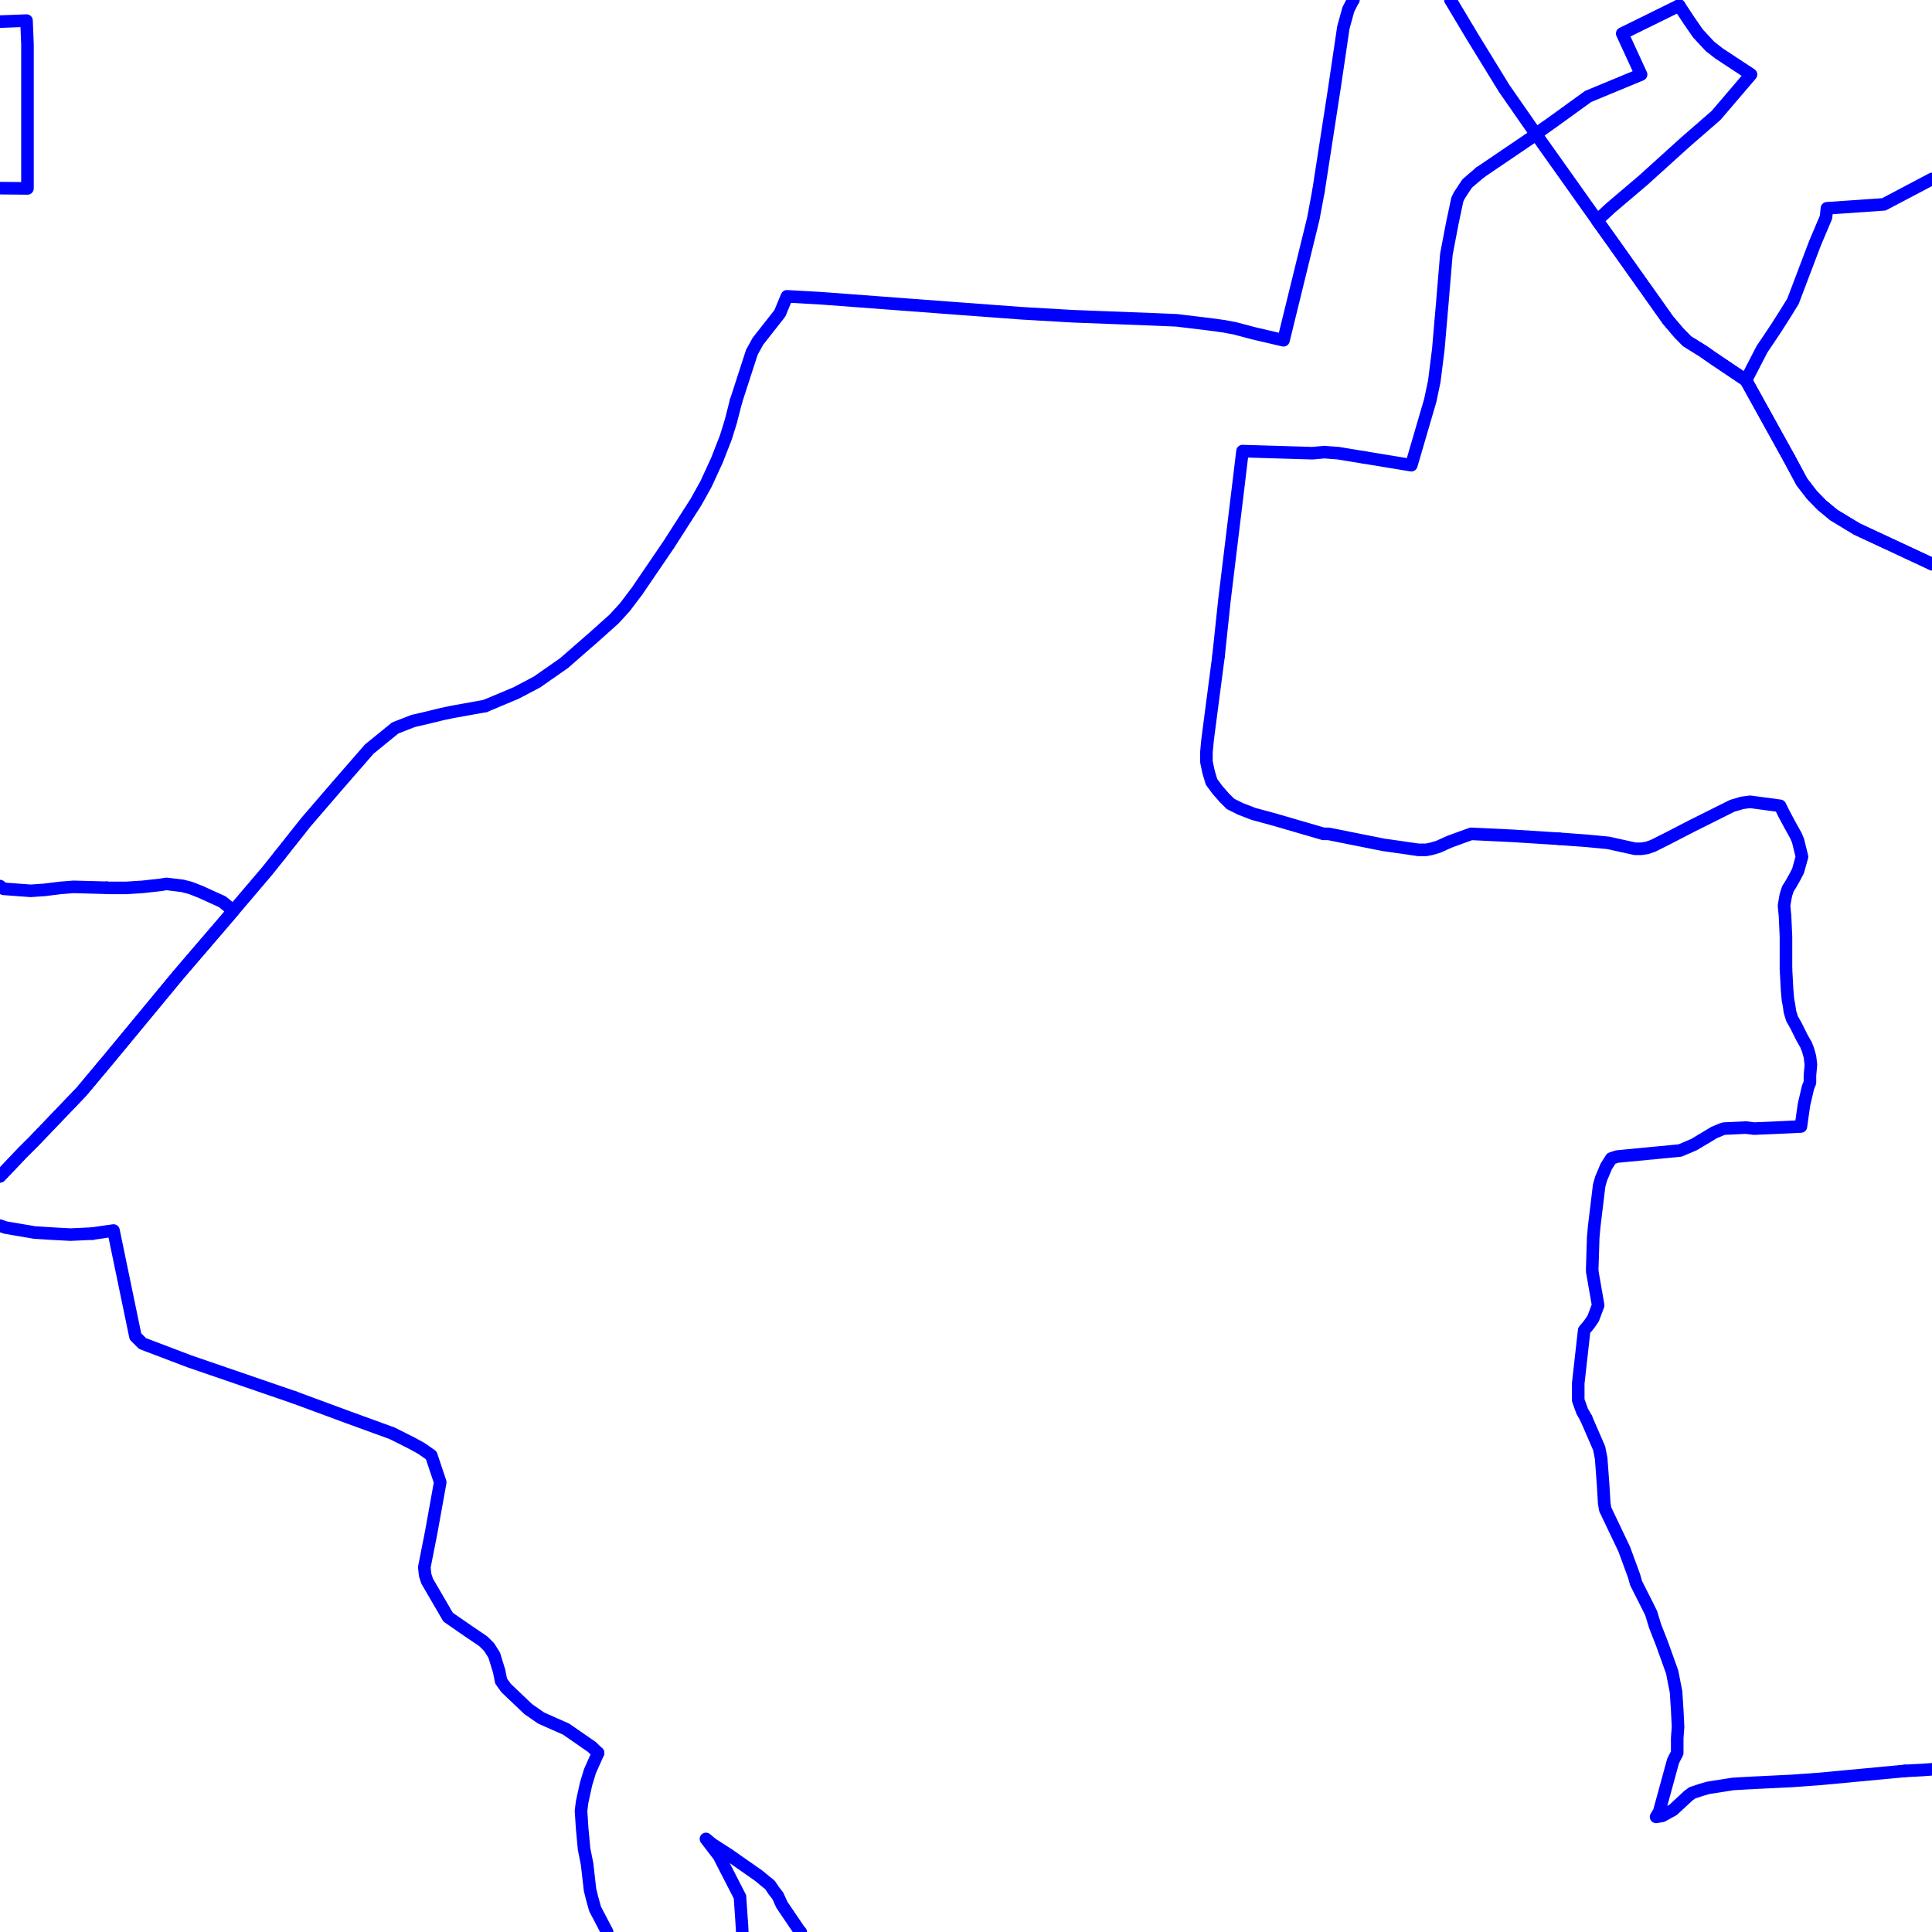 <?xml version="1.0" encoding="UTF-8"?>
<svg xmlns="http://www.w3.org/2000/svg" xmlns:xlink="http://www.w3.org/1999/xlink" width="576pt" height="576pt" viewBox="0 0 576 576" version="1.1">
<g id="surface1171569">
<path style="fill:none;stroke-width:3.75;stroke-linecap:round;stroke-linejoin:round;stroke:rgb(0%,0%,100%);stroke-opacity:1;stroke-miterlimit:10;" d="M 457.98 40.074 L 476.168 65.703 L 480.633 71.949 L 497.336 95.488 L 500.621 99.348 L 502.973 101.734 L 507.758 104.707 L 510.734 106.789 L 520.535 113.375 L 533.387 136.574 "/>
<path style="fill:none;stroke-width:3.75;stroke-linecap:round;stroke-linejoin:round;stroke:rgb(0%,0%,100%);stroke-opacity:1;stroke-miterlimit:10;" d="M 393.07 57.055 L 397.82 26.367 L 400.504 8.207 L 401.984 2.844 L 403.199 0.441 L 403.504 0 "/>
<path style="fill:none;stroke-width:3.75;stroke-linecap:round;stroke-linejoin:round;stroke:rgb(0%,0%,100%);stroke-opacity:1;stroke-miterlimit:10;" d="M 432.43 0 L 438.938 10.879 L 448.445 26.363 L 457.98 40.074 "/>
<path style="fill:none;stroke-width:3.75;stroke-linecap:round;stroke-linejoin:round;stroke:rgb(0%,0%,100%);stroke-opacity:1;stroke-miterlimit:10;" d="M 533.387 136.574 L 537.242 143.742 L 540.234 147.602 L 543.176 150.613 L 546.75 153.57 L 553.625 157.727 L 575.352 167.859 L 576 168.199 "/>
<path style="fill:none;stroke-width:3.75;stroke-linecap:round;stroke-linejoin:round;stroke:rgb(0%,0%,100%);stroke-opacity:1;stroke-miterlimit:10;" d="M 0 350.707 L 6.73 343.625 L 10.012 340.363 L 24.301 325.449 L 30.262 318.324 "/>
<path style="fill:none;stroke-width:3.75;stroke-linecap:round;stroke-linejoin:round;stroke:rgb(0%,0%,100%);stroke-opacity:1;stroke-miterlimit:10;" d="M 83.379 255.012 L 91.301 245.02 L 100.547 234.289 L 110.113 223.305 L 117.84 217.023 L 123.211 214.934 L 127.07 214.047 L 131.832 212.887 L 134.812 212.258 L 144.633 210.488 "/>
<path style="fill:none;stroke-width:3.75;stroke-linecap:round;stroke-linejoin:round;stroke:rgb(0%,0%,100%);stroke-opacity:1;stroke-miterlimit:10;" d="M 30.262 318.324 L 32.023 316.227 L 53.191 290.625 L 69.574 271.527 L 79.695 259.633 L 83.379 255.012 "/>
<path style="fill:none;stroke-width:3.75;stroke-linecap:round;stroke-linejoin:round;stroke:rgb(0%,0%,100%);stroke-opacity:1;stroke-miterlimit:10;" d="M 219.418 119.641 L 223.574 106.809 L 224.164 105.02 L 225.961 101.75 L 232.516 93.402 L 234.613 88.344 L 244.996 88.934 L 284.949 91.934 L 304.609 93.398 L 319.805 94.281 L 343.922 95.211 L 350.766 95.496 L 360.605 96.684 L 364.77 97.254 L 368.031 97.855 L 373.711 99.355 L 382.66 101.445 L 391.566 65.117 L 393.07 57.055 "/>
<path style="fill:none;stroke-width:3.75;stroke-linecap:round;stroke-linejoin:round;stroke:rgb(0%,0%,100%);stroke-opacity:1;stroke-miterlimit:10;" d="M 144.633 210.488 L 153.887 206.602 L 160.105 203.324 L 168.176 197.684 L 177.398 189.633 L 183.07 184.555 L 186.312 181.008 L 189.93 176.227 L 199.453 162.242 L 207.484 149.703 L 210.469 144.34 L 213.746 137.227 L 216.426 130.355 L 217.902 125.582 L 219.418 119.641 "/>
<path style="fill:none;stroke-width:3.75;stroke-linecap:round;stroke-linejoin:round;stroke:rgb(0%,0%,100%);stroke-opacity:1;stroke-miterlimit:10;" d="M 0 6.445 L 7.906 6.141 L 8.191 13.281 L 8.191 56.172 L 0 56.094 "/>
<path style="fill:none;stroke-width:3.75;stroke-linecap:round;stroke-linejoin:round;stroke:rgb(0%,0%,100%);stroke-opacity:1;stroke-miterlimit:10;" d="M 500.617 1.648 L 503.559 6.117 L 506.246 9.996 L 509.816 13.84 L 512.504 15.93 L 522.039 22.211 L 511.621 34.41 L 502.383 42.445 L 489.863 53.77 L 480.371 61.824 L 476.168 65.703 L 480.633 71.949 L 497.336 95.488 L 500.621 99.348 L 502.973 101.734 L 507.758 104.707 L 510.734 106.789 L 520.535 113.375 "/>
<path style="fill:none;stroke-width:3.75;stroke-linecap:round;stroke-linejoin:round;stroke:rgb(0%,0%,100%);stroke-opacity:1;stroke-miterlimit:10;" d="M 522.348 531.539 L 516.668 531.859 L 509.234 533.031 L 507.137 533.641 L 504.488 534.535 L 503.316 535.41 L 498.816 539.59 L 495.539 541.387 L 493.742 541.672 L 494.656 540.172 L 498.816 524.992 L 500.039 522.613 L 500.039 518.137 L 500.293 514.867 L 500.039 509.793 L 499.695 504.441 L 498.531 498.488 L 495.539 490.152 L 493.441 484.781 L 492.27 480.941 L 491.379 479.125 L 487.777 471.988 L 487.188 469.887 L 484.246 461.863 L 478.566 449.945 L 478.273 448.176 L 477.977 443.082 L 477.363 434.773 L 476.766 431.777 L 472.891 422.844 "/>
<path style="fill:none;stroke-width:3.75;stroke-linecap:round;stroke-linejoin:round;stroke:rgb(0%,0%,100%);stroke-opacity:1;stroke-miterlimit:10;" d="M 532.461 288.805 L 532.461 279.262 L 532.176 273.012 L 531.883 270.039 L 532.176 268.242 L 532.457 266.758 L 533.047 264.961 L 533.98 263.496 L 535.145 261.414 L 536.078 259.609 L 536.652 257.527 L 537.242 255.418 L 536.652 253.059 L 536.078 250.684 L 535.449 249.18 L 533.637 245.918 L 531.883 242.648 L 530.703 240.246 L 521.754 239.047 L 519.359 239.371 L 516.418 240.246 L 504.484 246.207 L 497.594 249.773 L 492.848 252.16 L 491.086 252.777 L 489.273 253.062 L 487.516 253.062 L 479.457 251.285 L 473.195 250.688 L 464.836 250.07 "/>
<path style="fill:none;stroke-width:3.75;stroke-linecap:round;stroke-linejoin:round;stroke:rgb(0%,0%,100%);stroke-opacity:1;stroke-miterlimit:10;" d="M 406.762 136.387 L 420.766 138.691 L 426.43 119.324 L 427.617 113.648 L 428.816 104.113 L 429.996 90.434 L 431.219 75.812 L 432.977 66.598 L 434.488 59.457 L 435.078 58.262 L 436.25 56.465 L 437.43 54.695 L 441.305 51.387 "/>
<path style="fill:none;stroke-width:3.75;stroke-linecap:round;stroke-linejoin:round;stroke:rgb(0%,0%,100%);stroke-opacity:1;stroke-miterlimit:10;" d="M 567.918 527.98 L 542.59 530.359 L 534.277 530.957 L 522.348 531.539 "/>
<path style="fill:none;stroke-width:3.75;stroke-linecap:round;stroke-linejoin:round;stroke:rgb(0%,0%,100%);stroke-opacity:1;stroke-miterlimit:10;" d="M 576 53.355 L 561.652 60.926 L 544.68 62.098 L 544.391 64.785 L 541.113 72.535 L 534.551 89.828 L 532.172 93.688 L 529.52 97.844 L 527.117 101.438 L 525.32 104.109 L 520.535 113.375 "/>
<path style="fill:none;stroke-width:3.75;stroke-linecap:round;stroke-linejoin:round;stroke:rgb(0%,0%,100%);stroke-opacity:1;stroke-miterlimit:10;" d="M 464.836 250.07 L 450.879 249.188 L 438.621 248.598 L 435.348 249.777 L 432.07 250.984 L 428.82 252.457 L 426.73 253.066 L 425.219 253.371 L 422.867 253.371 L 414.508 252.164 L 412.438 251.879 L 396.055 248.598 L 394.547 248.598 L 380.262 244.438 L 373.715 242.656 L 369.812 241.148 L 366.871 239.684 L 365.059 237.887 L 362.961 235.492 L 361.199 233.098 L 360.309 230.121 L 359.684 227.152 L 359.684 224.18 L 360.02 220.605 L 363.289 195.574 "/>
<path style="fill:none;stroke-width:3.75;stroke-linecap:round;stroke-linejoin:round;stroke:rgb(0%,0%,100%);stroke-opacity:1;stroke-miterlimit:10;" d="M 493.047 343.762 L 500.879 343.012 L 505.066 341.23 L 511.039 337.648 L 513.141 336.762 L 513.988 336.477 L 520.539 336.172 L 522.93 336.477 L 530.109 336.172 L 536.922 335.844 L 537.242 333.484 L 537.84 329.309 L 539.02 324.242 L 539.609 322.77 L 539.609 320.668 L 539.902 317.406 L 539.609 315.031 L 539.02 312.938 L 538.43 311.465 L 537.242 309.375 L 535.453 305.781 L 534.273 303.707 L 533.641 301.625 L 533.391 299.82 L 533.051 298.062 L 532.793 295.051 L 532.461 288.805 "/>
<path style="fill:none;stroke-width:3.75;stroke-linecap:round;stroke-linejoin:round;stroke:rgb(0%,0%,100%);stroke-opacity:1;stroke-miterlimit:10;" d="M 533.387 136.574 L 537.242 143.742 L 540.234 147.602 L 543.176 150.613 L 546.75 153.57 L 553.625 157.727 L 575.352 167.859 L 576 168.199 "/>
<path style="fill:none;stroke-width:3.75;stroke-linecap:round;stroke-linejoin:round;stroke:rgb(0%,0%,100%);stroke-opacity:1;stroke-miterlimit:10;" d="M 576 527.488 L 573.598 527.676 L 567.918 527.98 "/>
<path style="fill:none;stroke-width:3.75;stroke-linecap:round;stroke-linejoin:round;stroke:rgb(0%,0%,100%);stroke-opacity:1;stroke-miterlimit:10;" d="M 472.891 422.844 L 471.719 420.762 L 470.531 417.48 L 470.531 412.406 L 472.301 396.625 L 473.781 394.848 L 474.996 393.07 L 476.465 389.164 L 474.703 379.039 L 474.703 378.164 L 474.996 368.926 L 475.293 365.637 L 476.766 353.441 L 477.363 351.359 L 478.863 347.793 L 480.375 345.387 L 482.129 344.809 L 493.047 343.762 "/>
<path style="fill:none;stroke-width:3.75;stroke-linecap:round;stroke-linejoin:round;stroke:rgb(0%,0%,100%);stroke-opacity:1;stroke-miterlimit:10;" d="M 363.289 195.574 L 365.055 178.906 L 369.219 144.645 L 370.438 134.492 L 391.277 135.117 L 394.844 134.797 L 399.039 135.117 L 406.762 136.387 "/>
<path style="fill:none;stroke-width:3.75;stroke-linecap:round;stroke-linejoin:round;stroke:rgb(0%,0%,100%);stroke-opacity:1;stroke-miterlimit:10;" d="M 441.305 51.387 L 457.98 40.074 L 459.785 38.605 L 462.762 36.508 L 473.48 28.758 L 489.266 22.215 L 483.645 10 L 500.617 1.648 "/>
<path style="fill:none;stroke-width:3.75;stroke-linecap:round;stroke-linejoin:round;stroke:rgb(0%,0%,100%);stroke-opacity:1;stroke-miterlimit:10;" d="M 520.535 113.375 L 533.387 136.574 "/>
<path style="fill:none;stroke-width:3.75;stroke-linecap:round;stroke-linejoin:round;stroke:rgb(0%,0%,100%);stroke-opacity:1;stroke-miterlimit:10;" d="M 0 264.176 L 1.062 264.988 L 9.129 265.586 L 13.289 265.301 L 18.043 264.711 L 21.91 264.406 L 31.805 264.672 "/>
<path style="fill:none;stroke-width:3.75;stroke-linecap:round;stroke-linejoin:round;stroke:rgb(0%,0%,100%);stroke-opacity:1;stroke-miterlimit:10;" d="M 30.262 318.324 L 24.301 325.449 L 10.012 340.363 L 6.73 343.625 L 0 350.707 "/>
<path style="fill:none;stroke-width:3.75;stroke-linecap:round;stroke-linejoin:round;stroke:rgb(0%,0%,100%);stroke-opacity:1;stroke-miterlimit:10;" d="M 0 365.414 L 1.656 365.98 L 10.297 367.457 L 15.352 367.777 L 21.016 368.082 L 27.578 367.777 "/>
<path style="fill:none;stroke-width:3.75;stroke-linecap:round;stroke-linejoin:round;stroke:rgb(0%,0%,100%);stroke-opacity:1;stroke-miterlimit:10;" d="M 31.805 264.672 L 32.648 264.711 L 37.703 264.711 L 42.484 264.406 L 47.816 263.816 L 49.621 263.52 L 54.414 264.109 L 56.758 264.707 L 59.75 265.879 L 66.305 268.855 L 69.574 271.527 L 53.191 290.625 L 32.023 316.227 L 30.262 318.324 "/>
<path style="fill:none;stroke-width:3.75;stroke-linecap:round;stroke-linejoin:round;stroke:rgb(0%,0%,100%);stroke-opacity:1;stroke-miterlimit:10;" d="M 87.766 416.617 L 103.828 422.559 L 116.934 427.328 L 122.883 430.32 L 125.57 431.797 L 128.562 433.879 L 131.25 441.91 L 128.562 456.824 L 126.504 467.254 L 126.758 469.602 L 127.348 471.398 L 133.602 482.137 L 139.602 486.285 L 144.051 489.297 L 145.828 491.055 L 147.336 493.449 L 148.805 498.203 L 149.395 501.18 L 150.902 503.277 L 157.465 509.523 L 161.332 512.215 L 168.773 515.512 L 176.496 520.863 L 178.305 522.633 "/>
<path style="fill:none;stroke-width:3.75;stroke-linecap:round;stroke-linejoin:round;stroke:rgb(0%,0%,100%);stroke-opacity:1;stroke-miterlimit:10;" d="M 27.578 367.777 L 33.832 366.863 L 40.379 398.441 L 42.488 400.543 L 43.961 401.113 L 56.469 405.867 L 87.766 416.617 "/>
<path style="fill:none;stroke-width:3.75;stroke-linecap:round;stroke-linejoin:round;stroke:rgb(0%,0%,100%);stroke-opacity:1;stroke-miterlimit:10;" d="M 221.301 576 L 221.184 573.863 "/>
<path style="fill:none;stroke-width:3.75;stroke-linecap:round;stroke-linejoin:round;stroke:rgb(0%,0%,100%);stroke-opacity:1;stroke-miterlimit:10;" d="M 178.305 522.633 L 175.906 528 L 174.723 531.879 L 173.555 537.242 L 173.223 539.895 L 173.555 544.988 L 174.133 551.234 L 175.027 555.699 L 175.91 563.422 L 176.5 565.824 L 177.41 569.102 L 180.992 575.957 L 181.012 576 "/>
<path style="fill:none;stroke-width:3.75;stroke-linecap:round;stroke-linejoin:round;stroke:rgb(0%,0%,100%);stroke-opacity:1;stroke-miterlimit:10;" d="M 221.184 573.863 L 220.609 565.508 L 214.34 553.297 L 210.48 548.254 L 212.242 549.73 L 217.324 553.008 L 226.273 559.273 L 228.035 560.746 L 229.551 561.961 L 230.723 563.711 L 231.902 565.215 L 233.117 567.902 L 238.156 575.344 L 238.727 576 "/>
</g>
</svg>
